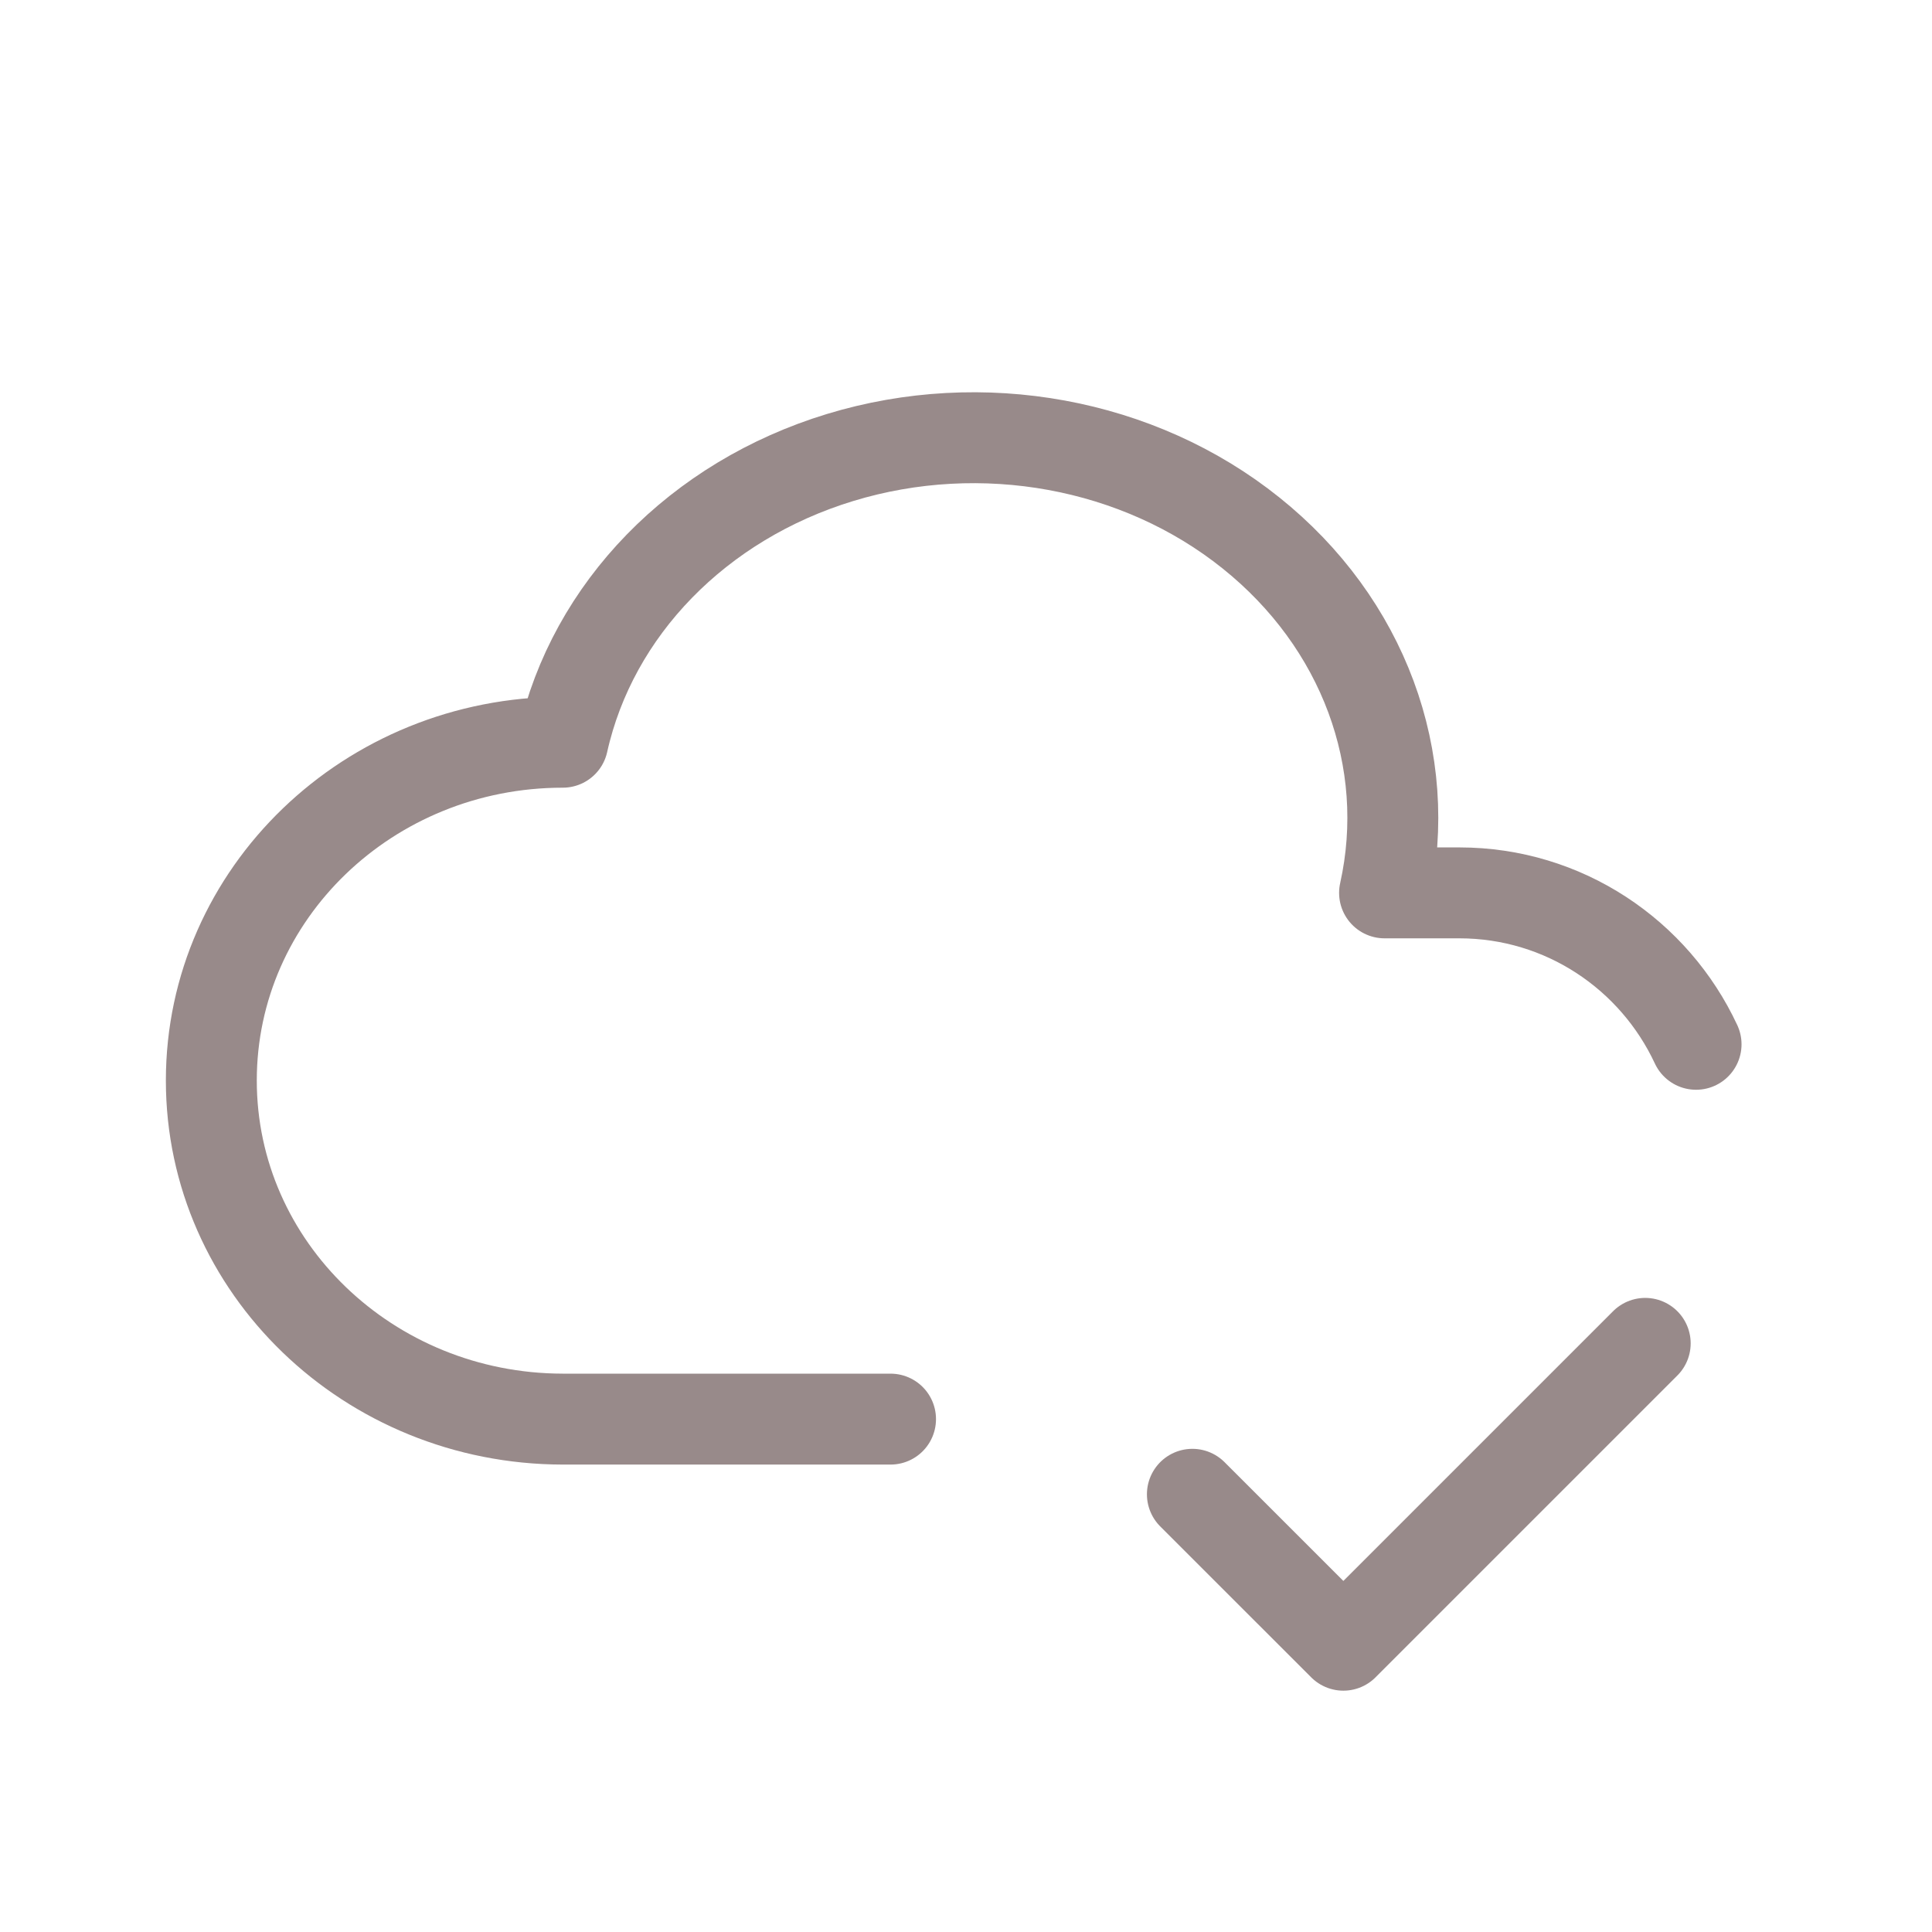 <svg width="34" height="34" viewBox="0 0 34 34" fill="none" xmlns="http://www.w3.org/2000/svg">
<g clip-path="url(#clip0_10733_6869)">
<path d="M15.672 24.974H9.904C6.488 24.969 3.719 22.303 3.719 19.015C3.719 15.727 6.488 13.062 9.904 13.062C10.426 10.722 12.287 8.812 14.785 8.051C17.282 7.291 20.039 7.795 22.015 9.379C23.991 10.96 24.886 13.373 24.366 15.713H25.681C27.524 15.713 29.114 16.802 29.848 18.378" stroke="#988A8A" stroke-width="1.6" stroke-linecap="round" stroke-linejoin="round"/>
<path d="M20.984 26.297L23.641 28.953L28.953 23.641" stroke="#988A8A" stroke-width="1.6" stroke-linecap="round" stroke-linejoin="round"/>
</g>
<defs>
<clipPath id="clip0_10733_6869">
<rect width="34" height="34" fill="white"/>
</clipPath>
</defs>
</svg>
